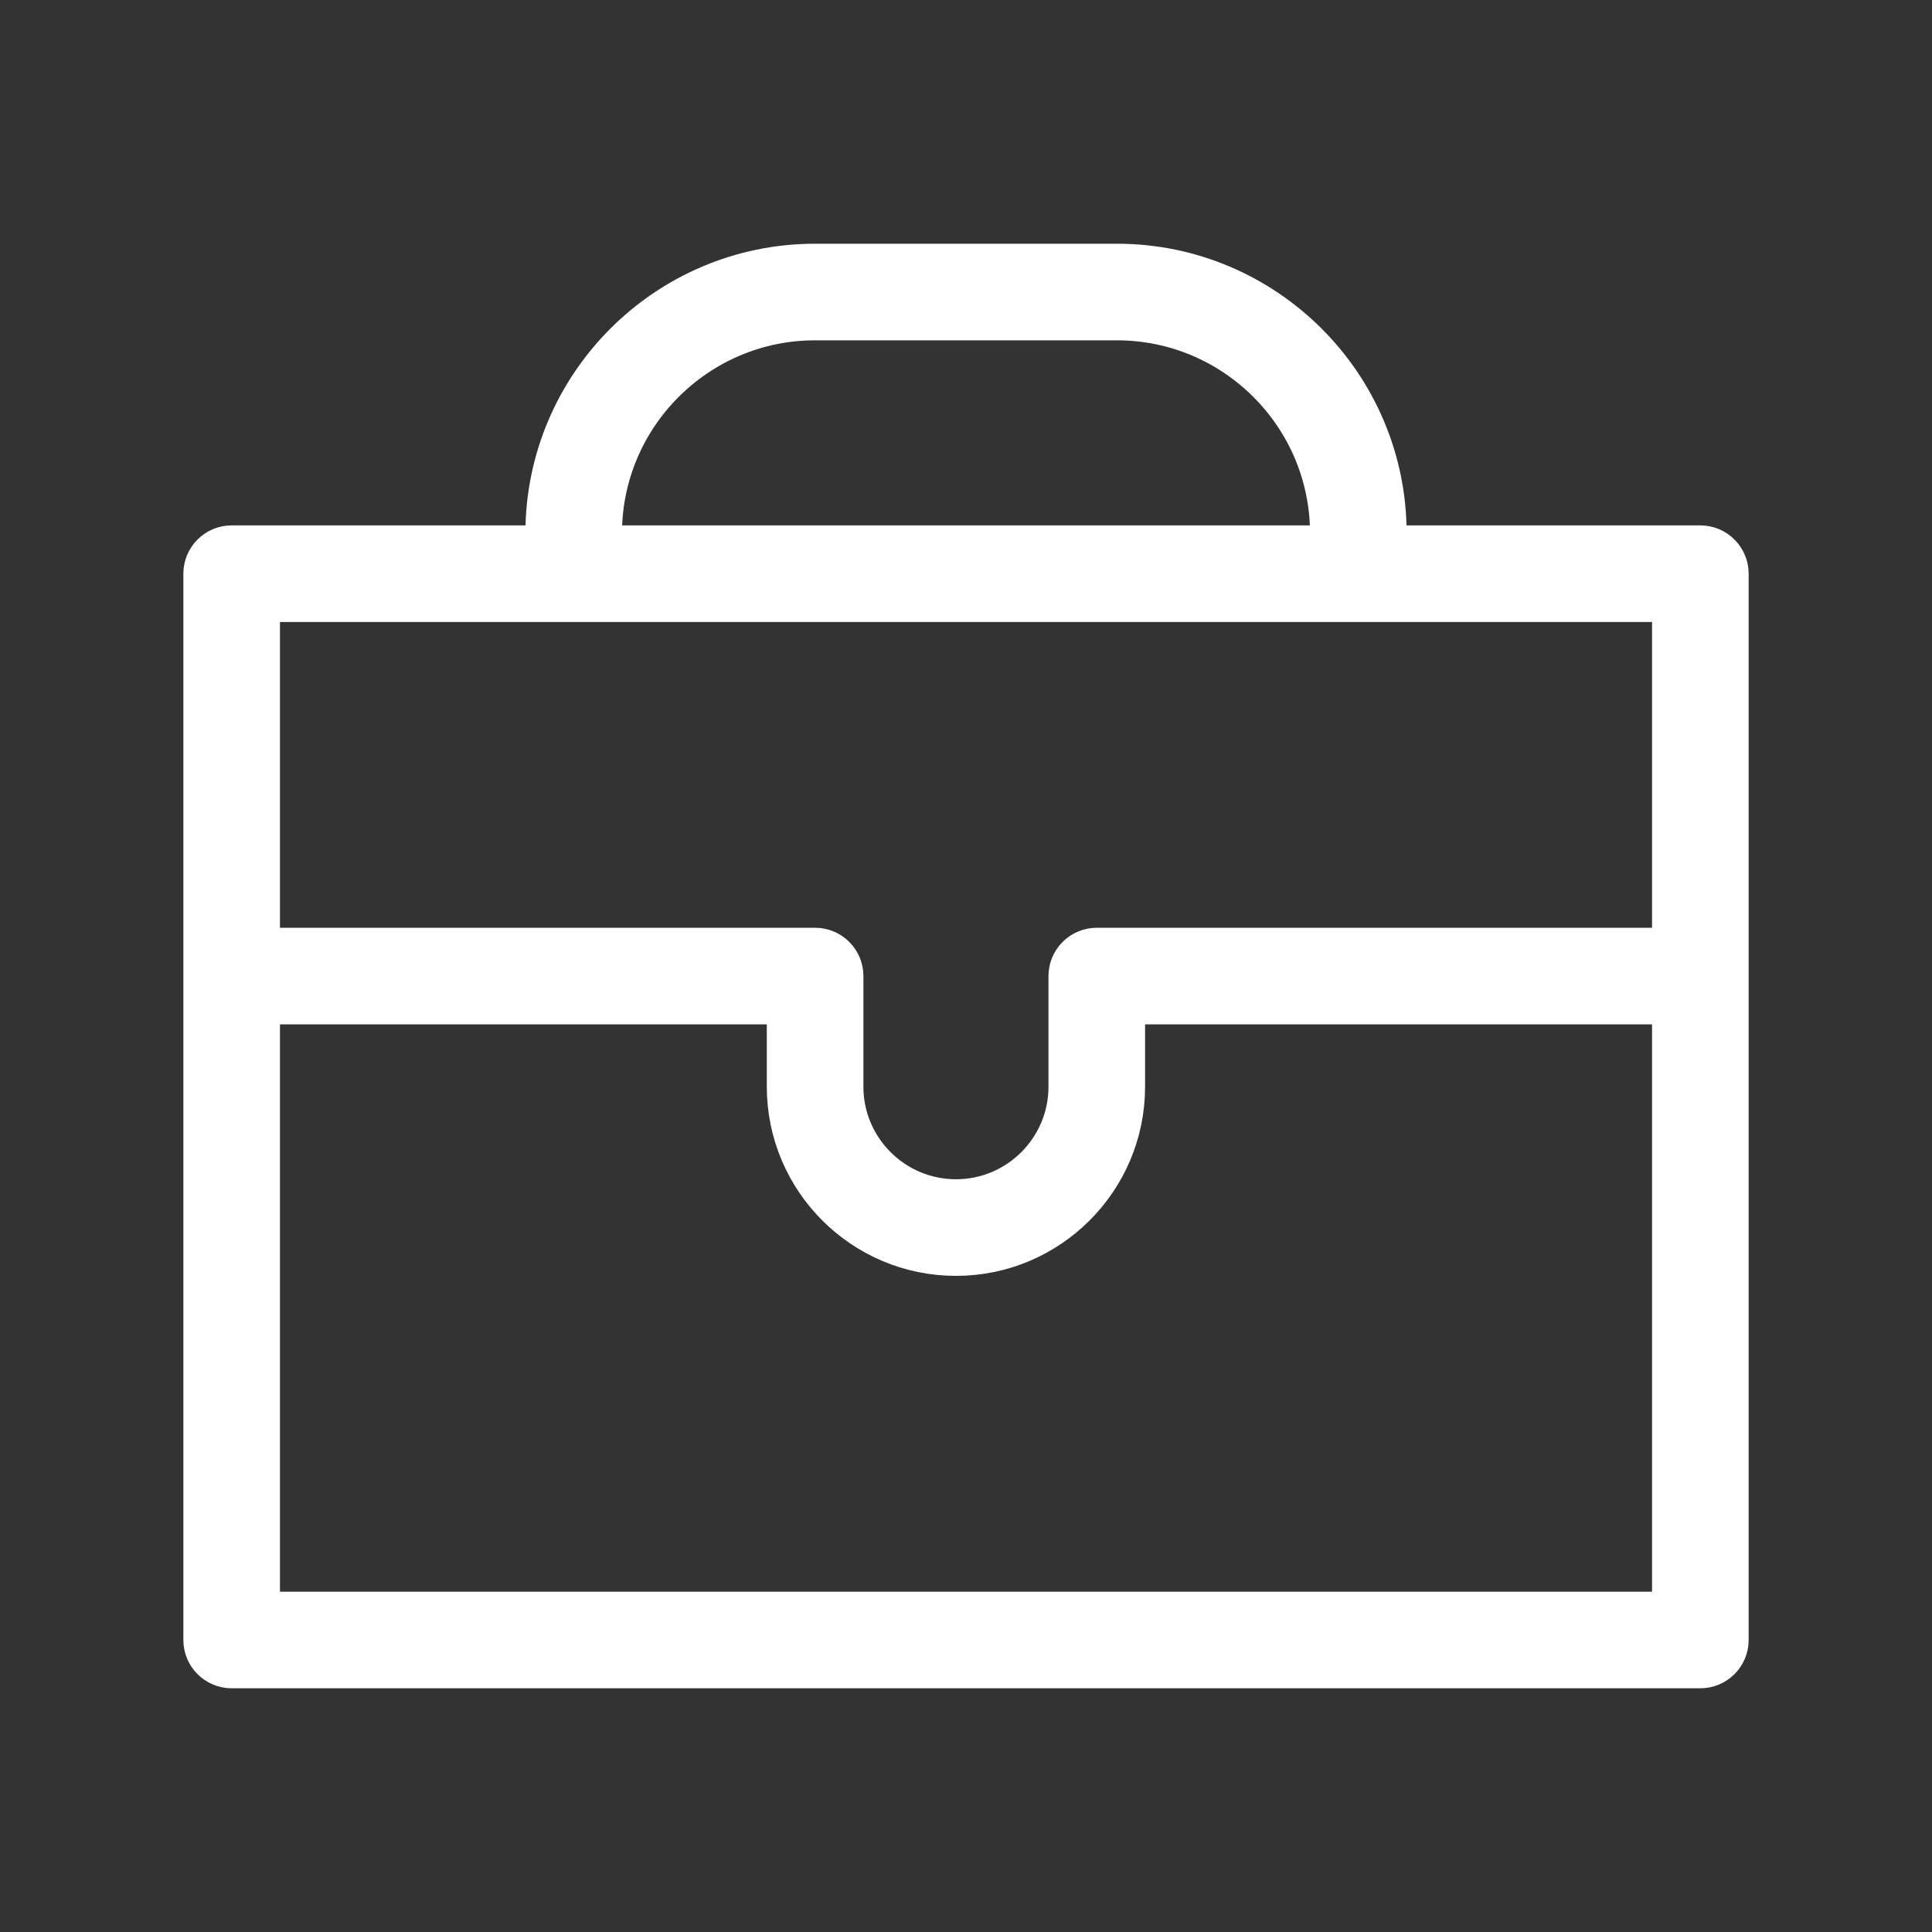 <?xml version="1.0" encoding="UTF-8"?> <svg xmlns="http://www.w3.org/2000/svg" viewBox="1950 2450 100 100" width="100" height="100"><rect x="1950" y="2450" width="100" height="100" fill="#333333" stroke="none"/><path fill="#ffffff" stroke="#ffffff" fill-opacity="1" stroke-width="2" stroke-opacity="1" color="rgb(51, 51, 51)" fill-rule="evenodd" id="tSvg16fd4b87273" d="M 2038.009 2478.194 C 2032.608 2478.194 2027.208 2478.194 2021.807 2478.194 C 2021.807 2478 2021.807 2477.805 2021.807 2477.611 C 2021.807 2469.893 2015.528 2463.615 2007.81 2463.615 C 2002.603 2463.615 1997.397 2463.615 1992.19 2463.615 C 1984.472 2463.615 1978.194 2469.893 1978.194 2477.611 C 1978.194 2477.805 1978.194 2478 1978.194 2478.194 C 1972.793 2478.194 1967.392 2478.194 1961.991 2478.194 C 1961.163 2478.194 1960.491 2478.866 1960.491 2479.694 C 1960.491 2498.091 1960.491 2516.488 1960.491 2534.885 C 1960.491 2535.713 1961.163 2536.385 1961.991 2536.385 C 1987.331 2536.385 2012.67 2536.385 2038.01 2536.385 C 2038.838 2536.385 2039.51 2535.713 2039.51 2534.885 C 2039.51 2516.488 2039.51 2498.091 2039.51 2479.694C 2039.509 2478.866 2038.837 2478.195 2038.009 2478.194Z M 1981.194 2477.611 C 1981.194 2471.548 1986.127 2466.615 1992.19 2466.615 C 1997.397 2466.615 2002.603 2466.615 2007.81 2466.615 C 2013.873 2466.615 2018.807 2471.548 2018.807 2477.611 C 2018.807 2477.805 2018.807 2478 2018.807 2478.194 C 2006.269 2478.194 1993.732 2478.194 1981.194 2478.194C 1981.194 2478 1981.194 2477.805 1981.194 2477.611Z M 2036.509 2481.194 C 2036.509 2487.136 2036.509 2493.079 2036.509 2499.021 C 2026.596 2499.021 2016.682 2499.021 2006.769 2499.021 C 2005.941 2499.021 2005.269 2499.693 2005.269 2500.521 C 2005.269 2502.43 2005.269 2504.34 2005.269 2506.249 C 2005.269 2509.441 2002.672 2512.038 1999.48 2512.038 C 1996.288 2512.038 1993.69 2509.441 1993.69 2506.249 C 1993.69 2504.34 1993.69 2502.43 1993.69 2500.521 C 1993.69 2499.693 1993.018 2499.021 1992.19 2499.021 C 1982.624 2499.021 1973.057 2499.021 1963.491 2499.021 C 1963.491 2493.079 1963.491 2487.136 1963.491 2481.194C 1987.83 2481.194 2012.17 2481.194 2036.509 2481.194Z M 1963.491 2533.386 C 1963.491 2522.931 1963.491 2512.477 1963.491 2502.022 C 1972.557 2502.022 1981.624 2502.022 1990.69 2502.022 C 1990.69 2503.431 1990.69 2504.841 1990.69 2506.25 C 1990.69 2511.097 1994.633 2515.039 1999.48 2515.039 C 2004.327 2515.039 2008.269 2511.097 2008.269 2506.25 C 2008.269 2504.841 2008.269 2503.431 2008.269 2502.022 C 2017.682 2502.022 2027.096 2502.022 2036.509 2502.022 C 2036.509 2512.477 2036.509 2522.931 2036.509 2533.386C 2012.17 2533.386 1987.83 2533.386 1963.491 2533.386Z"></path><defs> </defs></svg> 